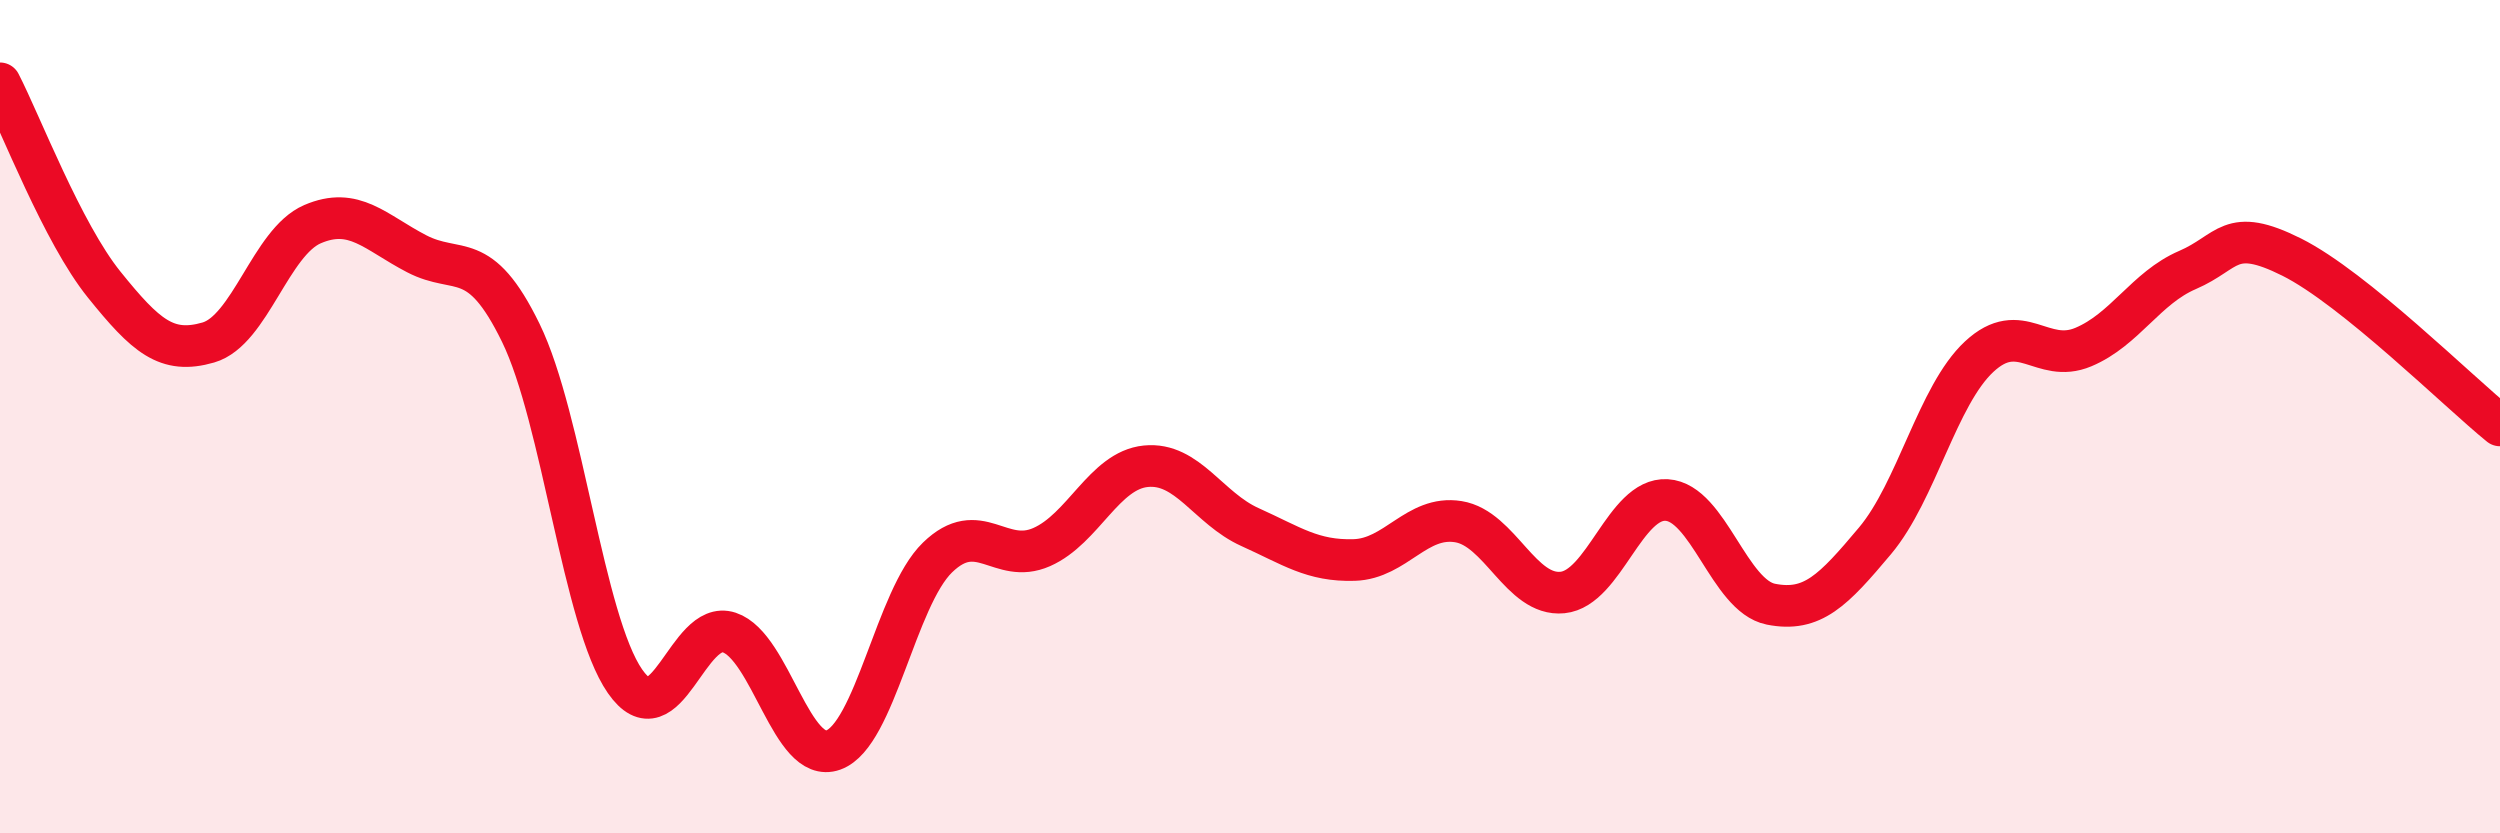 
    <svg width="60" height="20" viewBox="0 0 60 20" xmlns="http://www.w3.org/2000/svg">
      <path
        d="M 0,2 C 0.5,2.97 1.5,5.59 2.5,6.83 C 3.5,8.07 4,8.51 5,8.22 C 6,7.93 6.5,5.81 7.5,5.38 C 8.5,4.95 9,5.57 10,6.09 C 11,6.61 11.5,5.94 12.5,7.99 C 13.5,10.04 14,14.91 15,16.35 C 16,17.79 16.5,14.85 17.5,15.18 C 18.5,15.51 19,18.36 20,18 C 21,17.64 21.5,14.35 22.5,13.38 C 23.5,12.41 24,13.57 25,13.13 C 26,12.69 26.5,11.29 27.5,11.19 C 28.5,11.09 29,12.2 30,12.65 C 31,13.1 31.5,13.47 32.5,13.44 C 33.5,13.41 34,12.36 35,12.52 C 36,12.68 36.5,14.32 37.5,14.22 C 38.5,14.12 39,11.94 40,12 C 41,12.06 41.5,14.3 42.5,14.5 C 43.5,14.7 44,14.17 45,12.98 C 46,11.79 46.5,9.49 47.5,8.56 C 48.5,7.63 49,8.75 50,8.33 C 51,7.91 51.5,6.91 52.5,6.48 C 53.5,6.05 53.5,5.42 55,6.17 C 56.5,6.92 59,9.4 60,10.21L60 20L0 20Z"
        fill="#EB0A25"
        opacity="0.1"
        stroke-linecap="round"
        stroke-linejoin="round"
      />
      <path
        d="M 0,2 C 0.5,2.97 1.5,5.59 2.5,6.83 C 3.5,8.07 4,8.51 5,8.22 C 6,7.93 6.5,5.81 7.5,5.38 C 8.5,4.95 9,5.57 10,6.09 C 11,6.61 11.5,5.94 12.5,7.99 C 13.5,10.04 14,14.91 15,16.35 C 16,17.79 16.5,14.85 17.5,15.18 C 18.5,15.51 19,18.36 20,18 C 21,17.64 21.5,14.35 22.5,13.38 C 23.5,12.41 24,13.57 25,13.13 C 26,12.69 26.5,11.29 27.5,11.19 C 28.5,11.09 29,12.2 30,12.65 C 31,13.1 31.5,13.47 32.5,13.44 C 33.5,13.41 34,12.36 35,12.52 C 36,12.68 36.5,14.32 37.5,14.22 C 38.5,14.12 39,11.94 40,12 C 41,12.06 41.5,14.3 42.5,14.5 C 43.5,14.7 44,14.17 45,12.98 C 46,11.79 46.5,9.49 47.5,8.56 C 48.5,7.63 49,8.75 50,8.33 C 51,7.91 51.5,6.91 52.5,6.48 C 53.5,6.05 53.5,5.42 55,6.17 C 56.5,6.92 59,9.4 60,10.21"
        stroke="#EB0A25"
        stroke-width="1"
        fill="none"
        stroke-linecap="round"
        stroke-linejoin="round"
      />
    </svg>
  